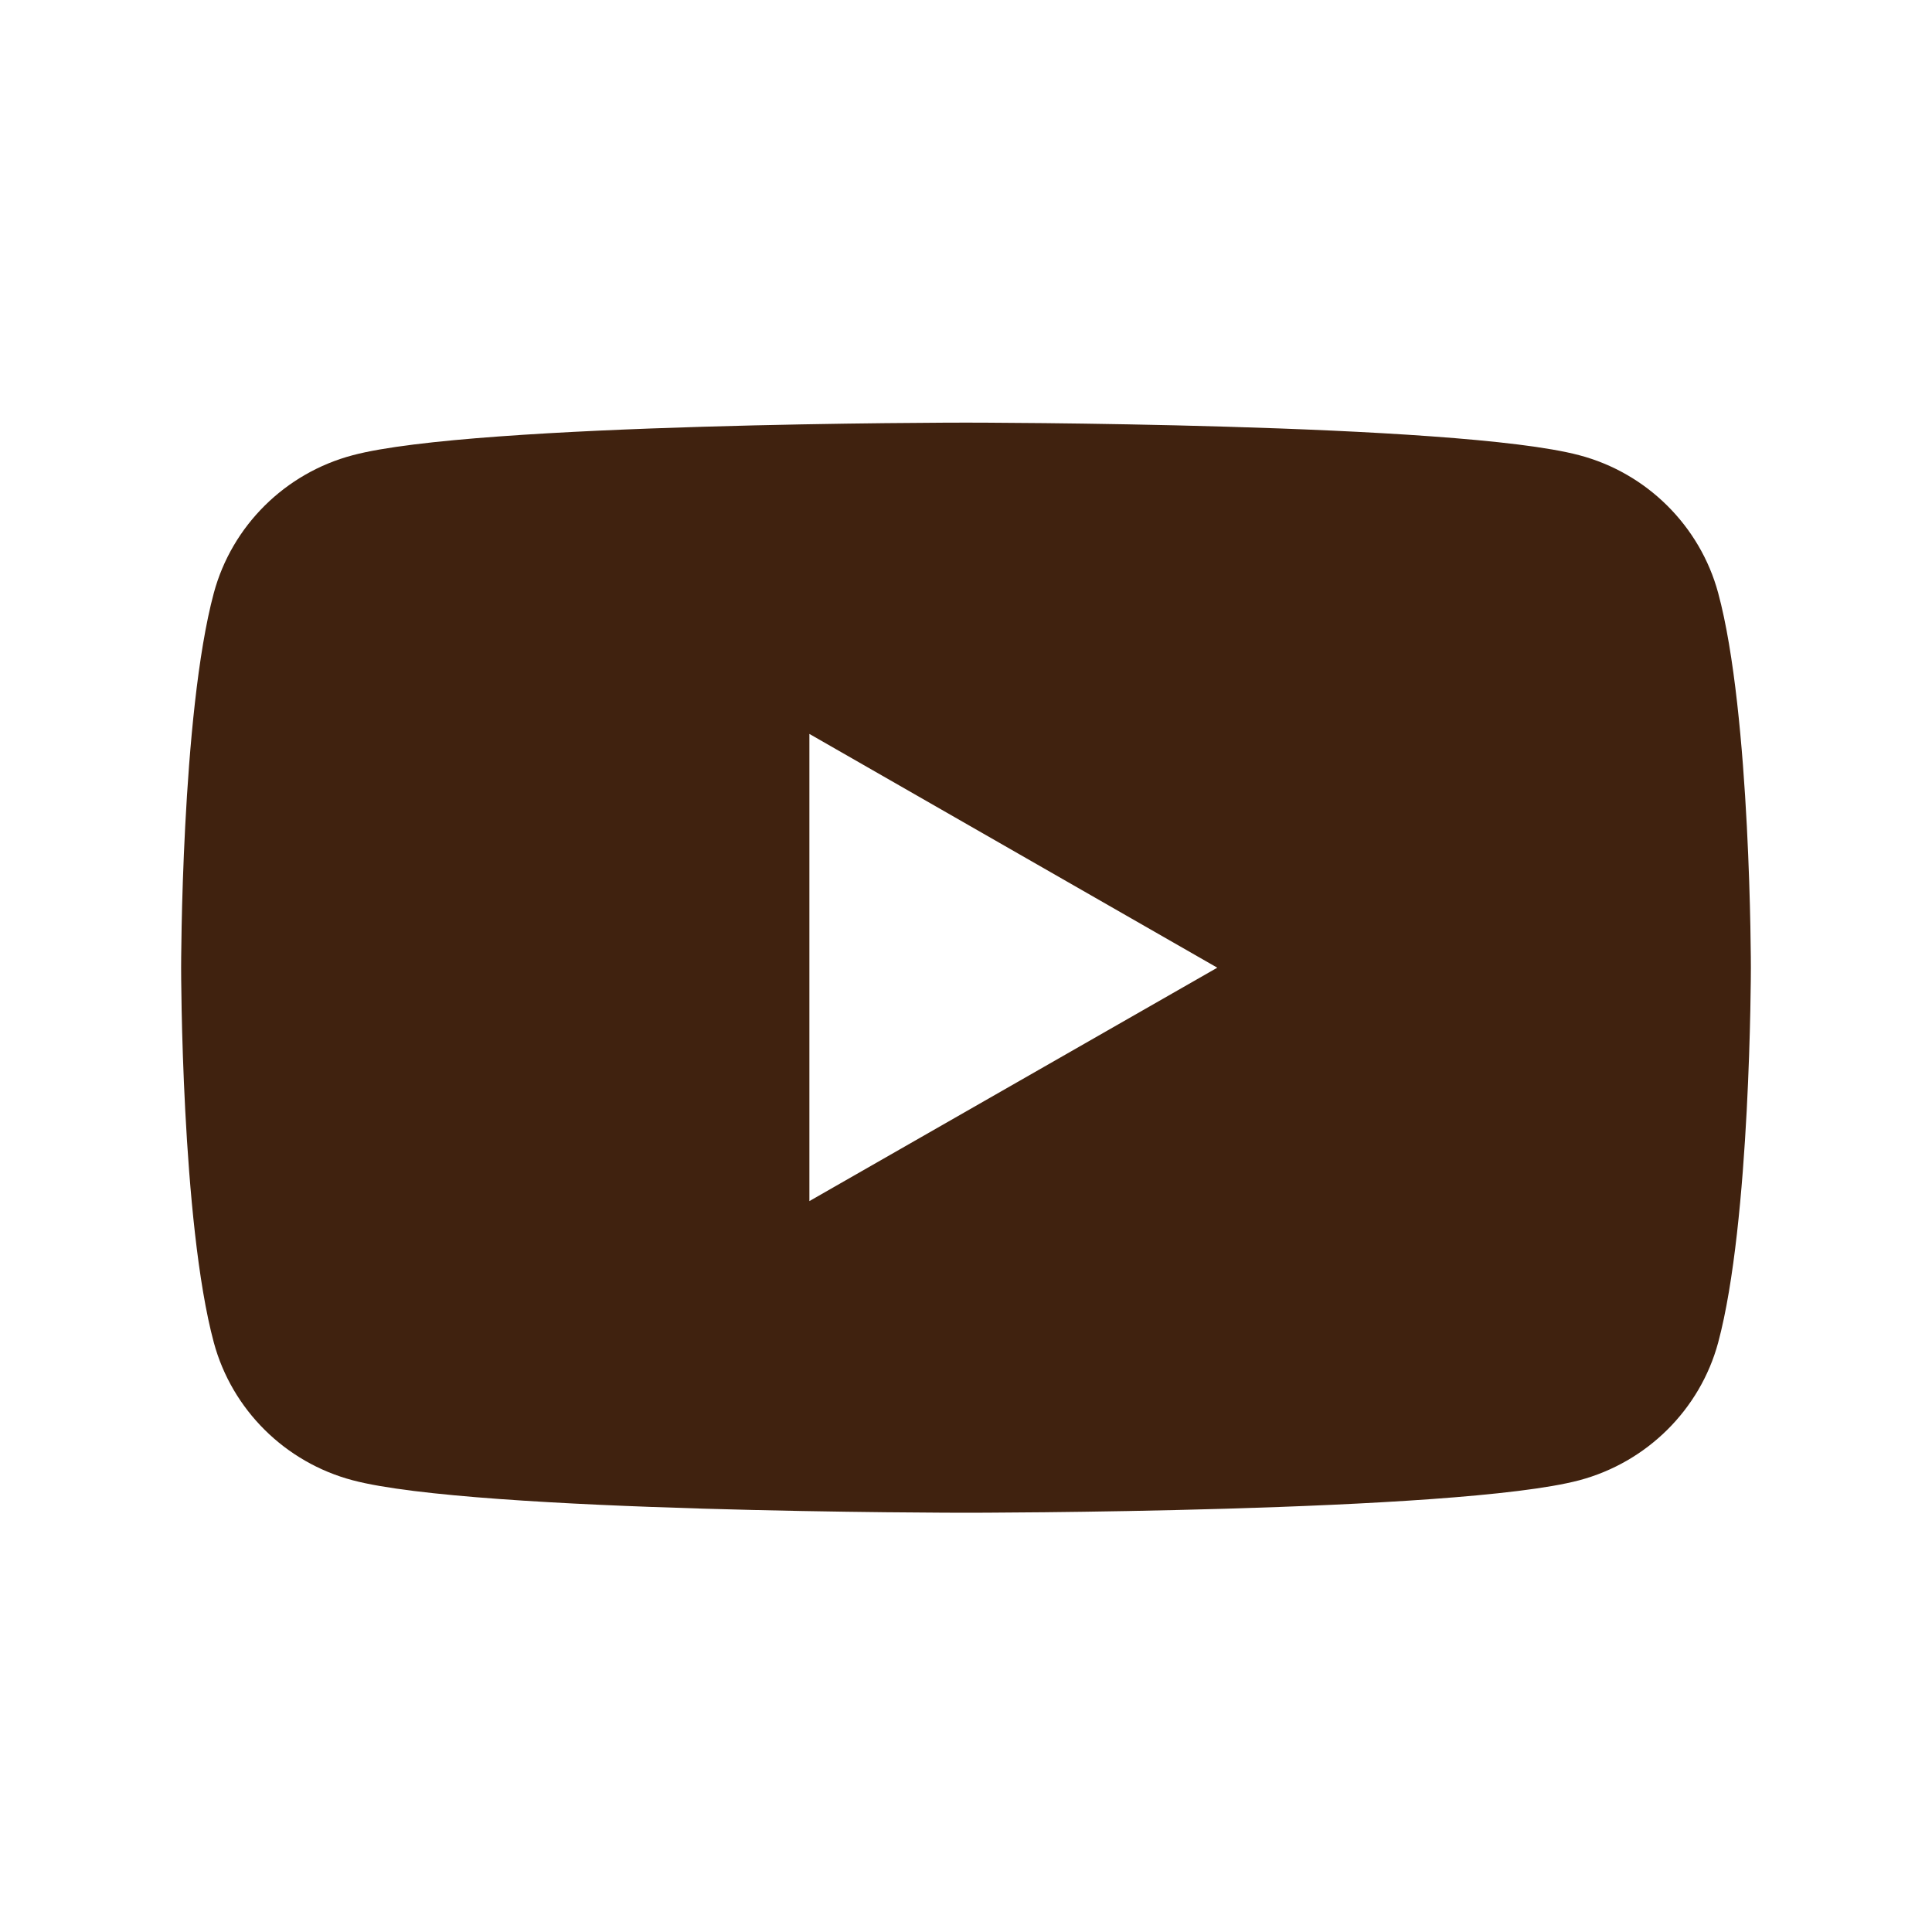 <svg width="16" height="16" viewBox="0 0 16 16" fill="none" xmlns="http://www.w3.org/2000/svg">
<path d="M8 3.5C8 3.5 12.064 3.5 13.079 3.77C13.638 3.917 14.079 4.356 14.229 4.91C14.501 5.916 14.5 8.015 14.5 8.015C14.5 8.036 14.498 10.118 14.229 11.119C14.079 11.674 13.638 12.11 13.079 12.259C12.064 12.528 8 12.528 8 12.528C7.957 12.528 3.93 12.527 2.921 12.259C2.361 12.111 1.921 11.674 1.771 11.119C1.501 10.118 1.5 8.036 1.5 8.015C1.5 8.015 1.5 5.916 1.771 4.91C1.921 4.355 2.361 3.918 2.921 3.77C3.929 3.501 7.957 3.5 8 3.5ZM6.703 9.947L10.081 8.014L6.703 6.078V9.947Z" fill="#40220F"/>
</svg>
